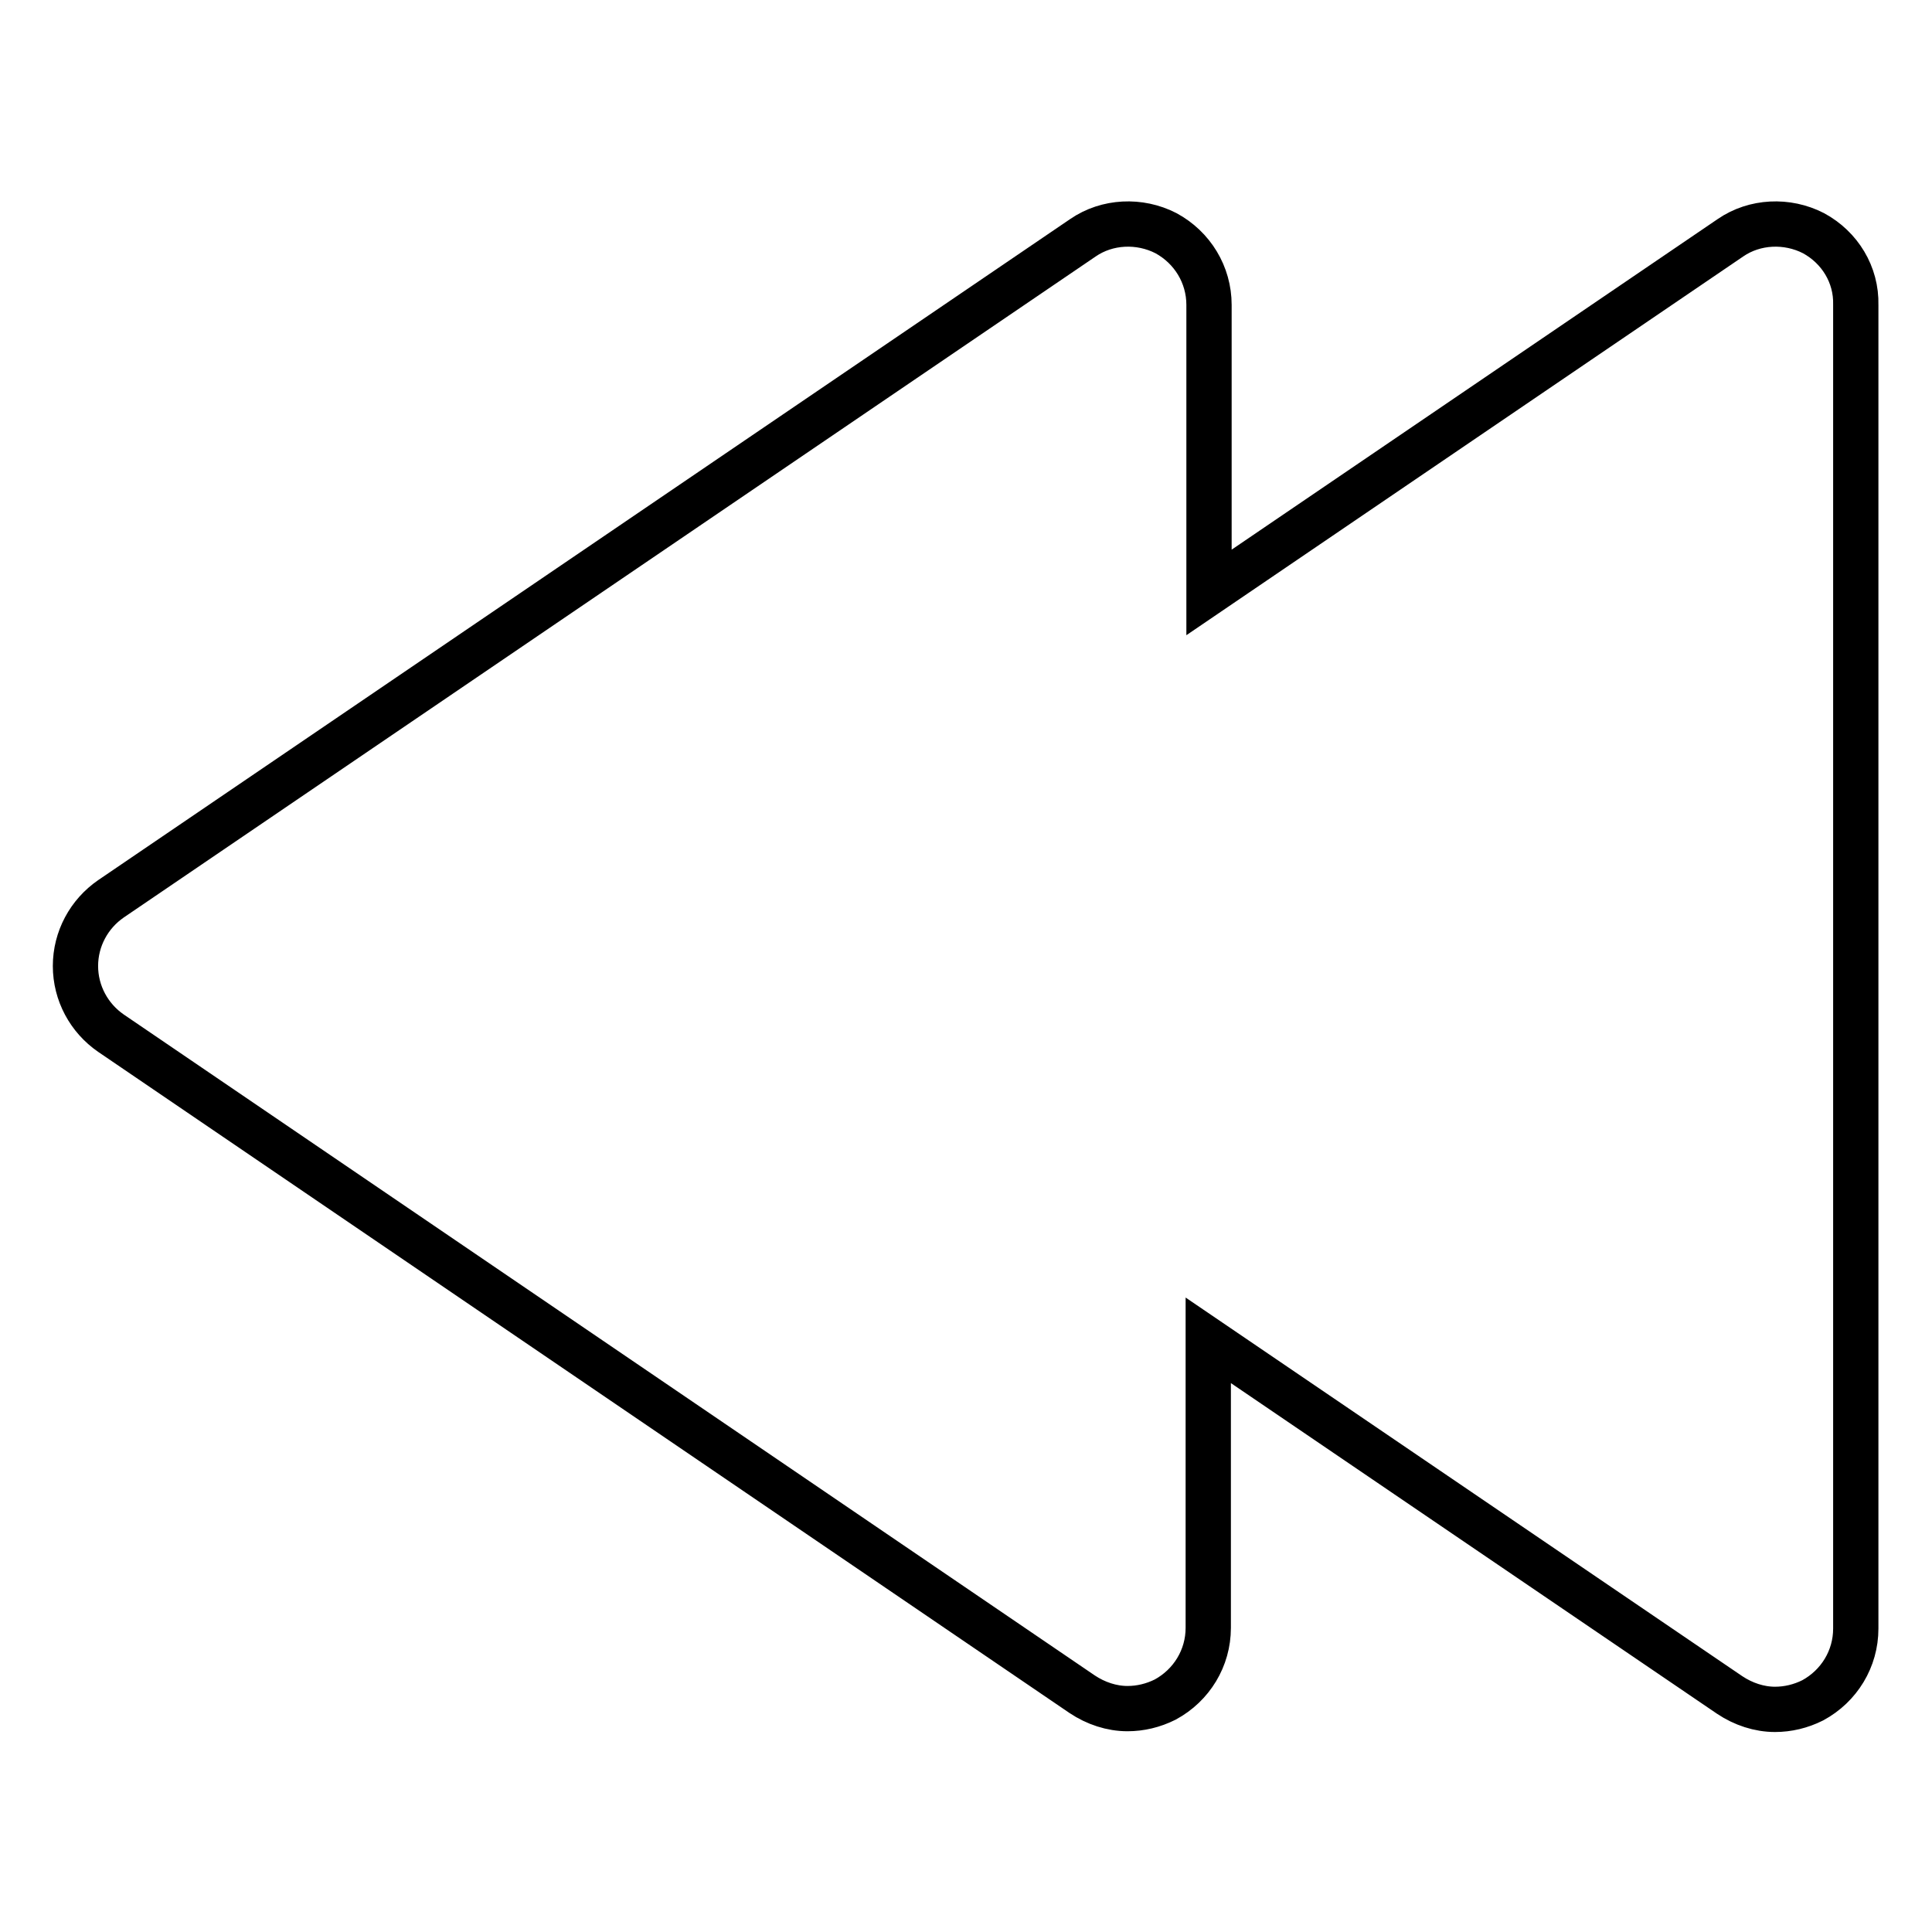 <?xml version="1.0" encoding="utf-8"?>
<!-- Svg Vector Icons : http://www.onlinewebfonts.com/icon -->
<!DOCTYPE svg PUBLIC "-//W3C//DTD SVG 1.1//EN" "http://www.w3.org/Graphics/SVG/1.1/DTD/svg11.dtd">
<svg version="1.1" xmlns="http://www.w3.org/2000/svg" xmlns:xlink="http://www.w3.org/1999/xlink" x="0px" y="0px" viewBox="0 0 256 256" enable-background="new 0 0 256 256" xml:space="preserve">
<g> <path stroke-width="6" fill-opacity="0" stroke="#000000"  d="M240.3,30.9c-3.5-1.8-7.8-1.6-11,0.6l-69.1,47V40.4c0-4-2.2-7.6-5.7-9.5c-3.5-1.8-7.8-1.6-11,0.6 L14.7,119.1c-2.9,2-4.7,5.3-4.7,8.9c0,3.6,1.8,6.9,4.7,8.9l128.7,87.6c1.8,1.2,3.9,1.9,6,1.9c1.7,0,3.4-0.4,5-1.2 c3.5-1.9,5.7-5.5,5.7-9.5v-38.1l69.1,47c1.8,1.2,3.9,1.9,6,1.9c1.7,0,3.4-0.4,5-1.2c3.5-1.9,5.7-5.5,5.7-9.5V40.4 C246,36.4,243.8,32.8,240.3,30.9z"/></g>
</svg>